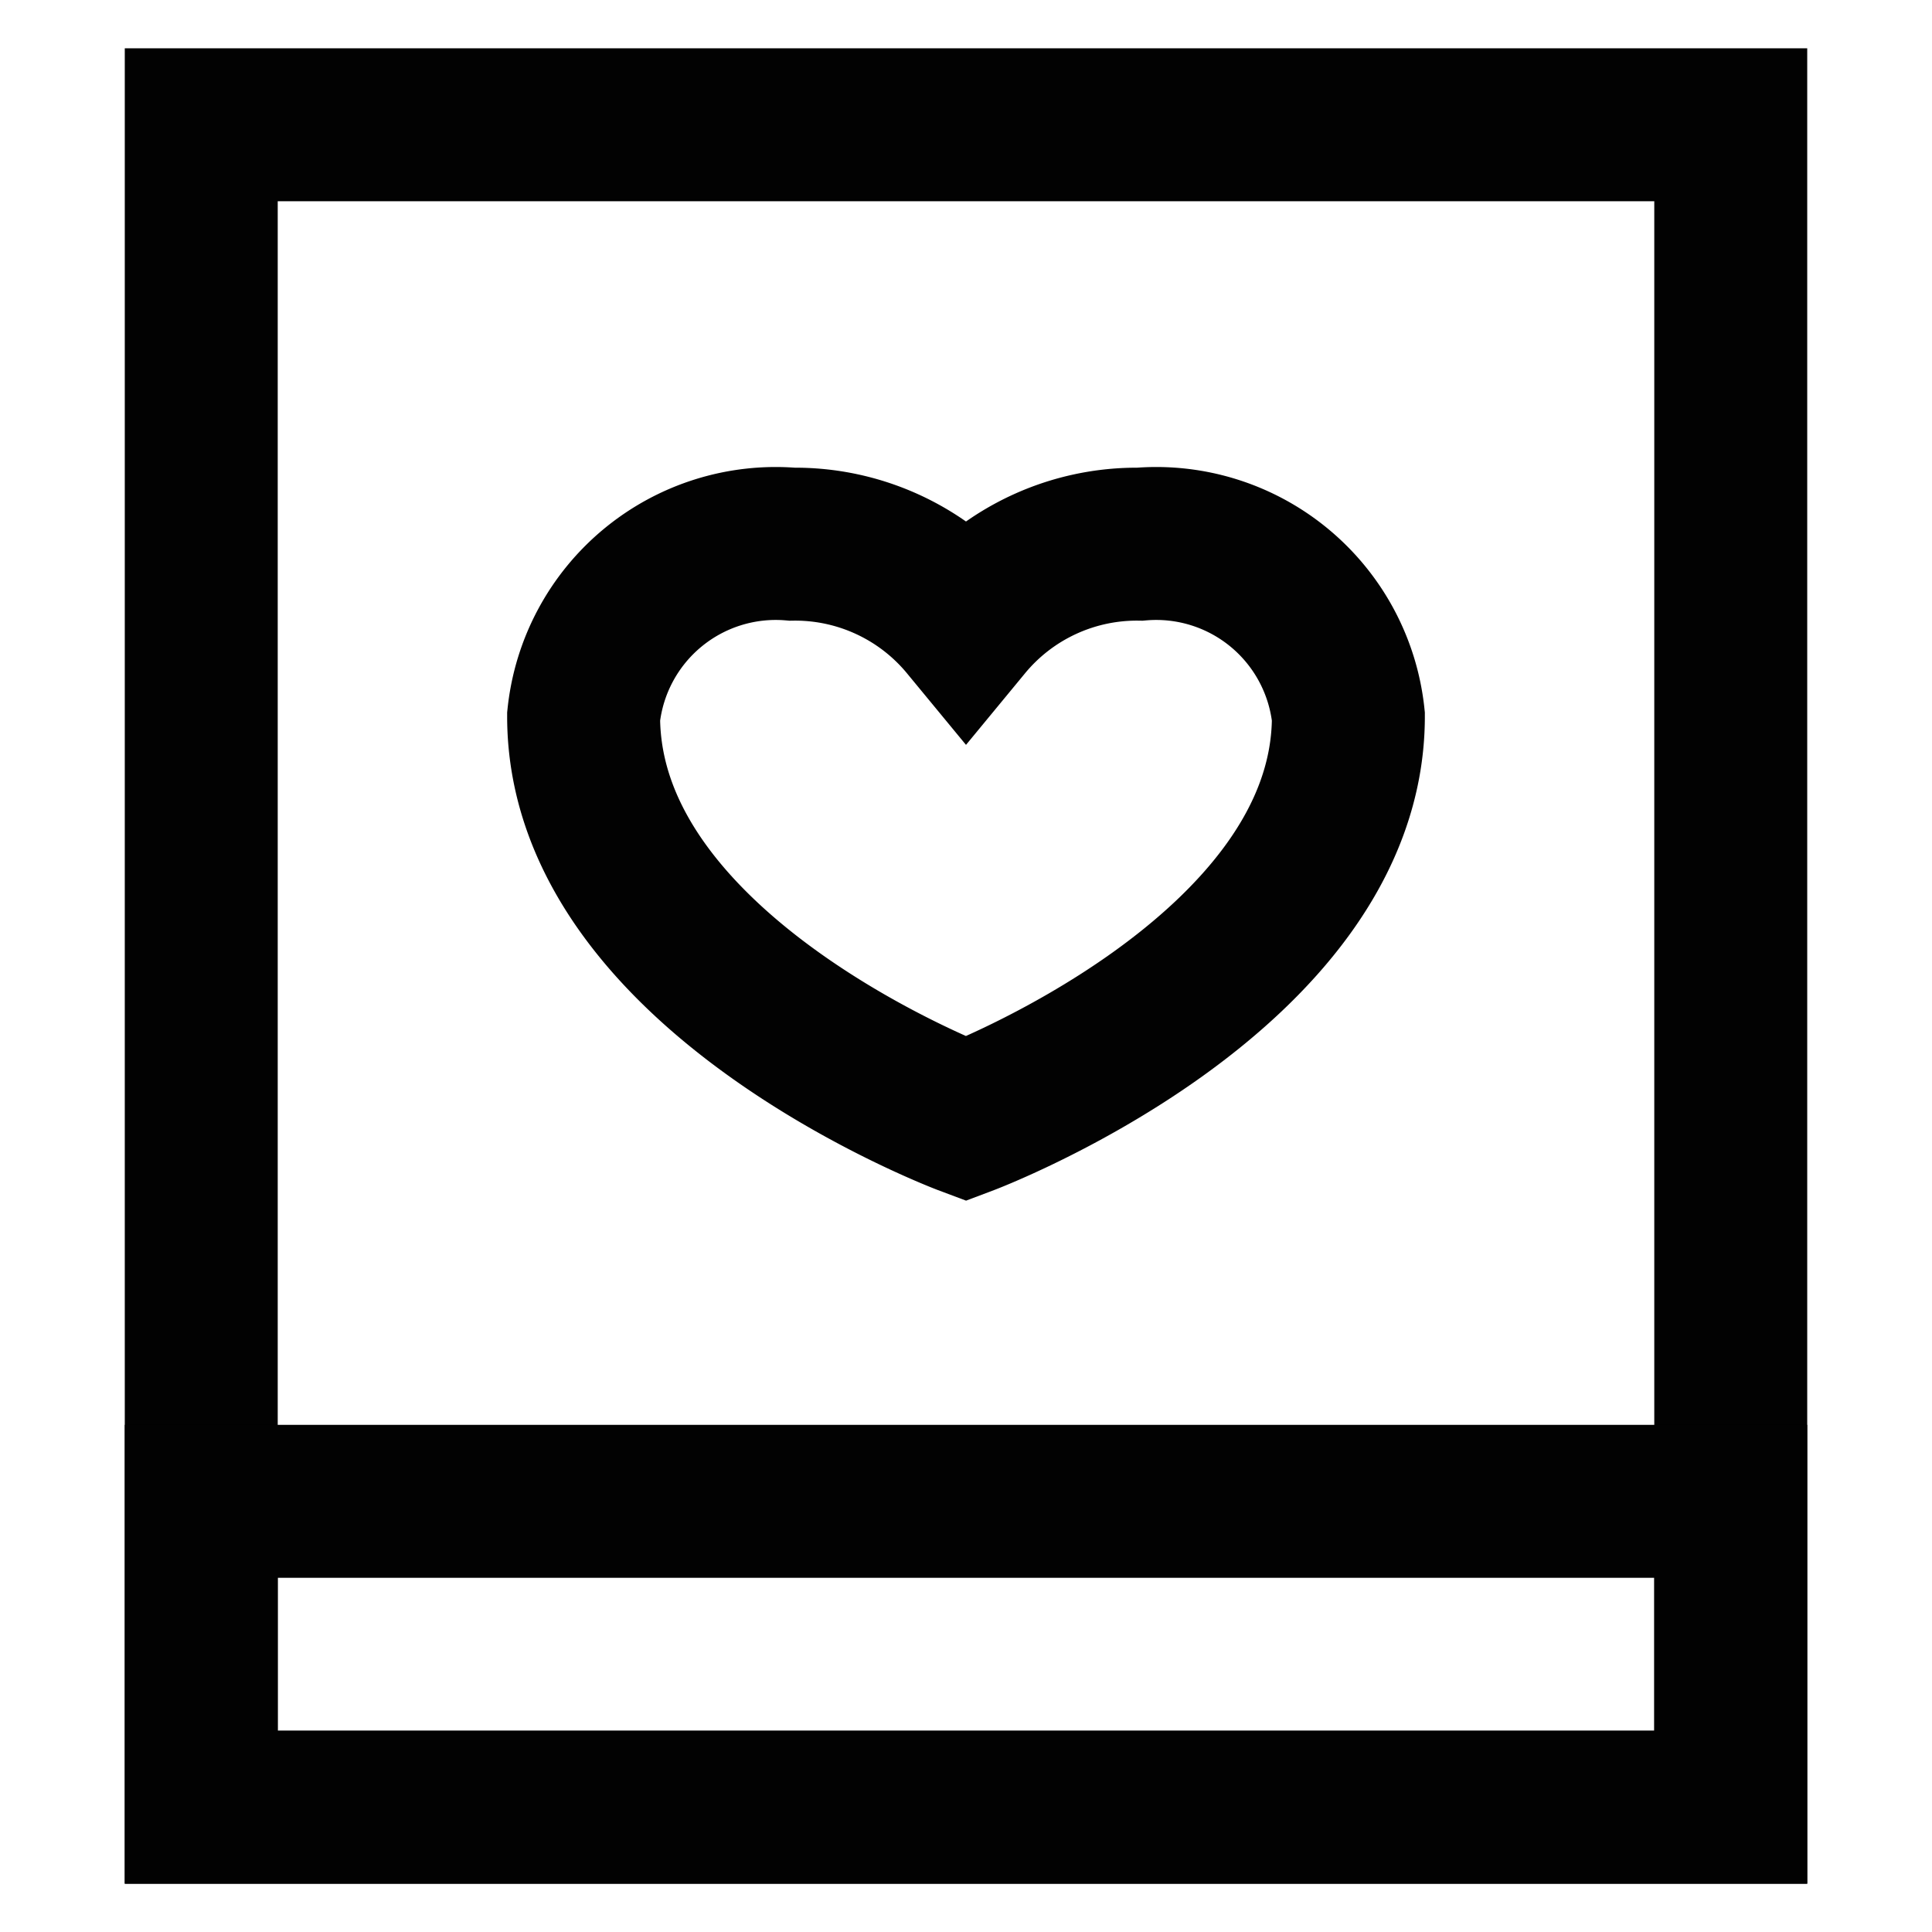 <?xml version="1.0" encoding="utf-8"?>
<svg width="800px" height="800px" viewBox="0 0 24 24" id="Layer_1" data-name="Layer 1" xmlns="http://www.w3.org/2000/svg"><defs><style>.cls-1{fill:none;stroke:#020202;stroke-miterlimit:10;stroke-width:1.9px;}</style></defs><path class="cls-1" d="M9.84,6.76a2.75,2.75,0,0,1,2.16,1,2.75,2.75,0,0,1,2.16-1A2.4,2.4,0,0,1,16.75,8.9c0,3.21-4.75,5-4.75,5s-4.75-1.78-4.75-5A2.4,2.4,0,0,1,9.84,6.76Z"/><rect class="cls-1" x="2.5" y="1.55" width="19" height="20.9"/><rect class="cls-1" x="2.5" y="18.65" width="19" height="3.8"/></svg>